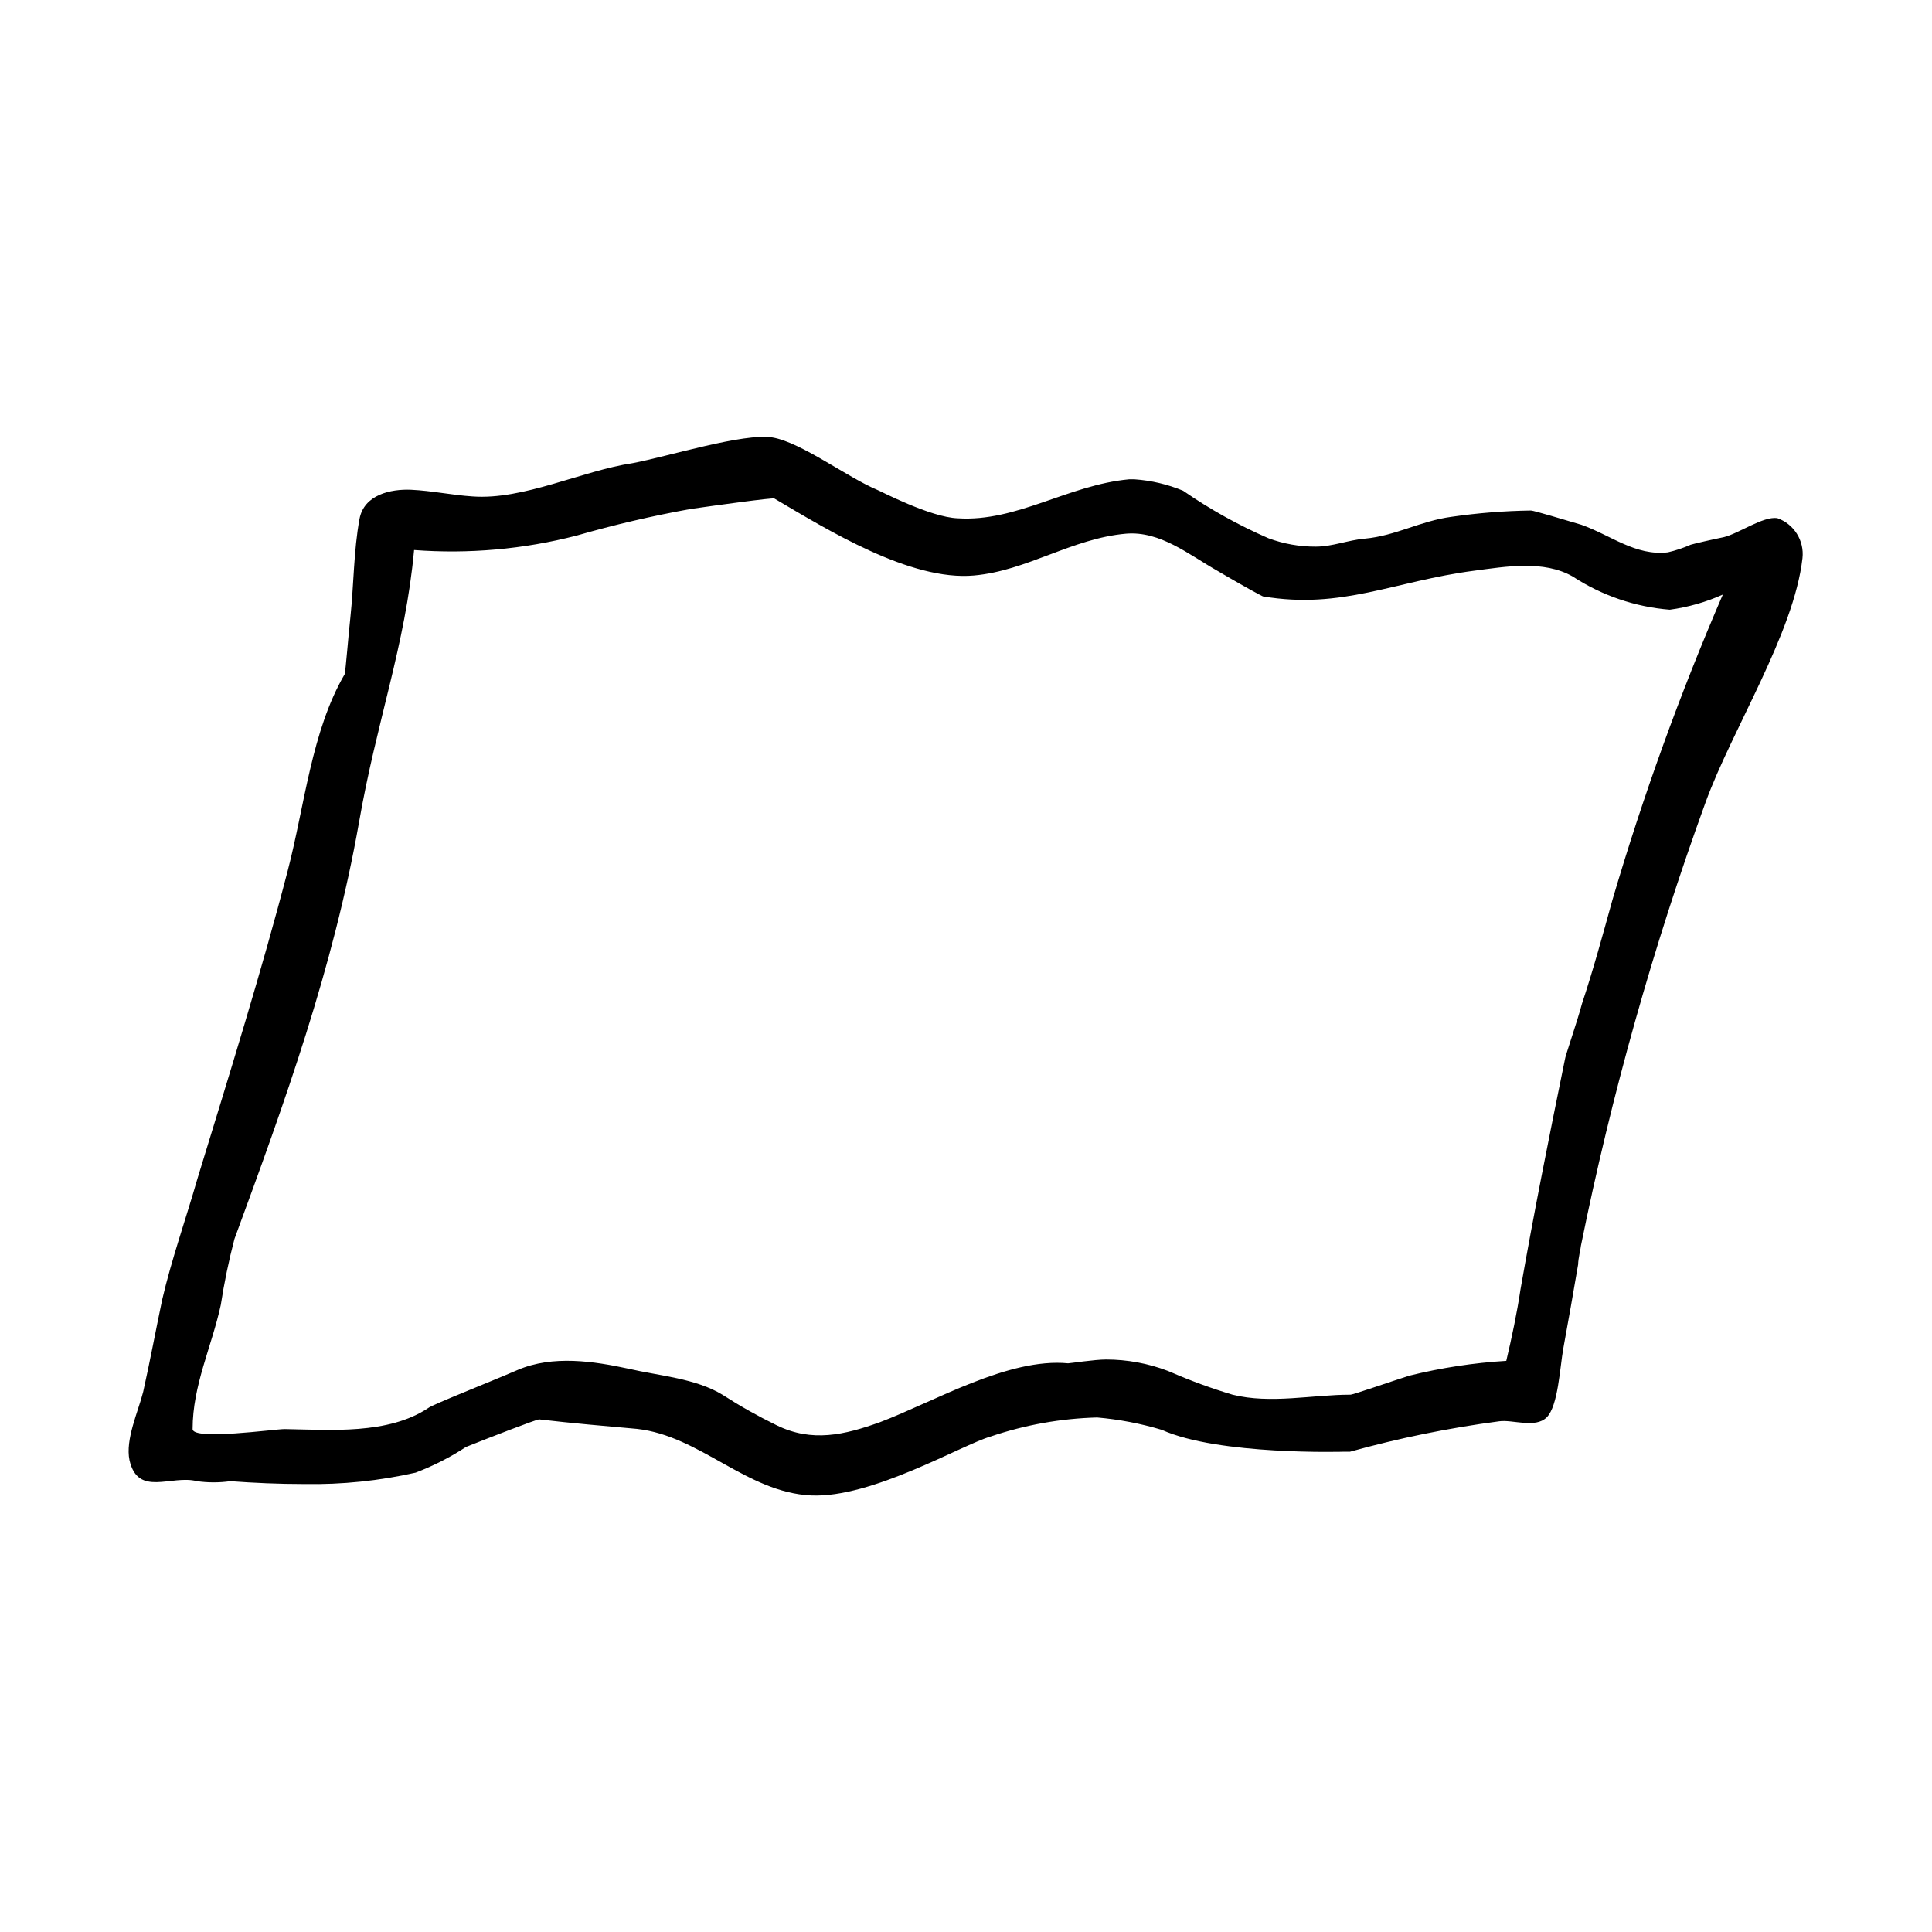 <?xml version="1.0" encoding="UTF-8"?>
<!-- Uploaded to: ICON Repo, www.iconrepo.com, Generator: ICON Repo Mixer Tools -->
<svg fill="#000000" width="800px" height="800px" version="1.1" viewBox="144 144 512 512" xmlns="http://www.w3.org/2000/svg">
 <path d="m614.97 281.3c-3.777-0.504-10.078 4.031-14.105 5.039-2.519 0.504-8.062 1.762-8.816 2.016-1.945 0.863-3.973 1.535-6.047 2.016-8.566 1.008-15.113-4.535-22.922-7.305-4.281-1.258-12.594-3.777-13.352-3.777v-0.004c-7.031 0.102-14.047 0.656-21.008 1.664-8.363 1.109-14.812 5.039-23.023 5.793-4.535 0.402-8.566 2.117-13 2.117-4.281 0.02-8.531-0.73-12.543-2.219-7.934-3.453-15.512-7.672-22.621-12.594-4.094-1.695-8.43-2.715-12.848-3.023h-1.512c-16.121 1.512-29.727 11.336-45.344 10.328-7.305-0.25-20.656-7.305-21.41-7.559-7.809-3.273-20.152-12.594-27.711-13.855-7.559-1.258-27.711 5.039-37.031 6.801-13.504 2.016-28.918 9.824-42.473 8.816-5.441-0.352-10.781-1.512-16.223-1.762s-12.496 1.309-13.703 7.707c-1.562 8.414-1.512 17.48-2.418 26.047-0.504 4.535-1.258 14.105-1.512 15.113-8.816 15.113-10.578 34.762-15.113 52.145-6.801 26.199-15.367 53.656-23.93 81.617-3.023 10.578-6.801 21.16-9.32 31.992-1.715 8.16-3.223 16.324-5.039 24.434-1.309 5.242-4.785 12.598-3.625 18.141 2.266 9.824 11.082 3.777 17.887 5.543h-0.004c2.926 0.41 5.894 0.41 8.816 0 6.195 0.453 12.797 0.754 19.496 0.754h0.25 0.004c9.875 0.168 19.738-0.848 29.371-3.019 4.684-1.781 9.16-4.062 13.352-6.805 6.297-2.519 18.641-7.305 19.398-7.305 8.566 1.008 17.383 1.762 25.945 2.519 16.727 1.863 29.02 16.828 46.098 17.633 16.121 0.754 39.801-13.352 47.609-15.617 9.098-3.086 18.609-4.785 28.215-5.039 5.805 0.504 11.547 1.602 17.129 3.277 15.113 6.801 48.367 5.793 48.367 5.793h1.512c12.977-3.606 26.191-6.297 39.547-8.062 3.578-0.504 9.574 1.965 12.594-1.059 3.023-3.023 3.477-13.199 4.383-18.238 1.359-7.457 2.719-15.113 3.93-22.27 0-1.512 0.754-4.535 0.754-5.039l0.004 0.004c8.07-39.895 19.102-79.133 33-117.39 7.055-19.398 23.426-44.84 25.695-64.738v-0.004c0.52-4.672-2.262-9.082-6.703-10.629zm-14.359 20.152h0.004c-11.414 26.418-21.207 53.504-29.324 81.113-2.519 9.07-5.039 18.391-8.062 27.457-1.258 4.785-4.535 14.105-4.535 14.863-4.18 20.453-8.207 40.605-11.734 60.758-0.957 6.398-2.316 12.797-3.777 18.992l-0.004 0.004c-8.664 0.527-17.266 1.844-25.691 3.93-4.785 1.512-14.863 5.039-15.617 5.039-10.078 0-21.16 2.519-31.234 0h-0.004c-5.539-1.656-10.973-3.641-16.273-5.945l-0.855-0.352v-0.004c-5.231-1.996-10.777-3.019-16.375-3.023-3.023 0-9.574 1.008-10.078 1.008-15.871-1.512-35.266 10.078-49.879 15.617-9.422 3.375-17.984 5.391-27.355 0.805-5.039-2.469-9.621-5.039-14.309-8.062-7.152-4.383-16.828-5.039-24.836-6.902-9.32-2.016-20.152-3.68-29.473 0.301-7.559 3.273-22.922 9.32-23.68 10.078-10.68 7.106-25.945 5.793-38.09 5.594-2.672 0-24.336 3.074-24.383 0 0-11.586 5.039-21.766 7.457-32.848v0.004c0.906-5.902 2.117-11.758 3.629-17.535 13.352-36.273 26.199-71.793 33-110.34 4.637-26.801 12.293-46.906 14.609-72.246v0.004c14.473 1.094 29.023-0.199 43.074-3.828 9.953-2.863 20.039-5.219 30.23-7.055 7.055-1.008 21.664-3.023 22.168-2.769 14.105 8.312 36.023 21.914 52.898 20.402 14.105-1.258 25.945-9.824 40.305-11.082 9.07-0.754 16.625 5.543 24.184 9.824 3.223 1.914 9.219 5.34 11.387 6.449l0.707 0.352c20.906 3.527 34.762-4.031 55.922-6.801 8.414-1.109 18.438-2.871 26.148 1.512 7.707 5.047 16.559 8.078 25.742 8.816 4.871-0.664 9.621-2.019 14.109-4.031-0.254-0.605 0.25-0.855 0-0.102z"/>
</svg>